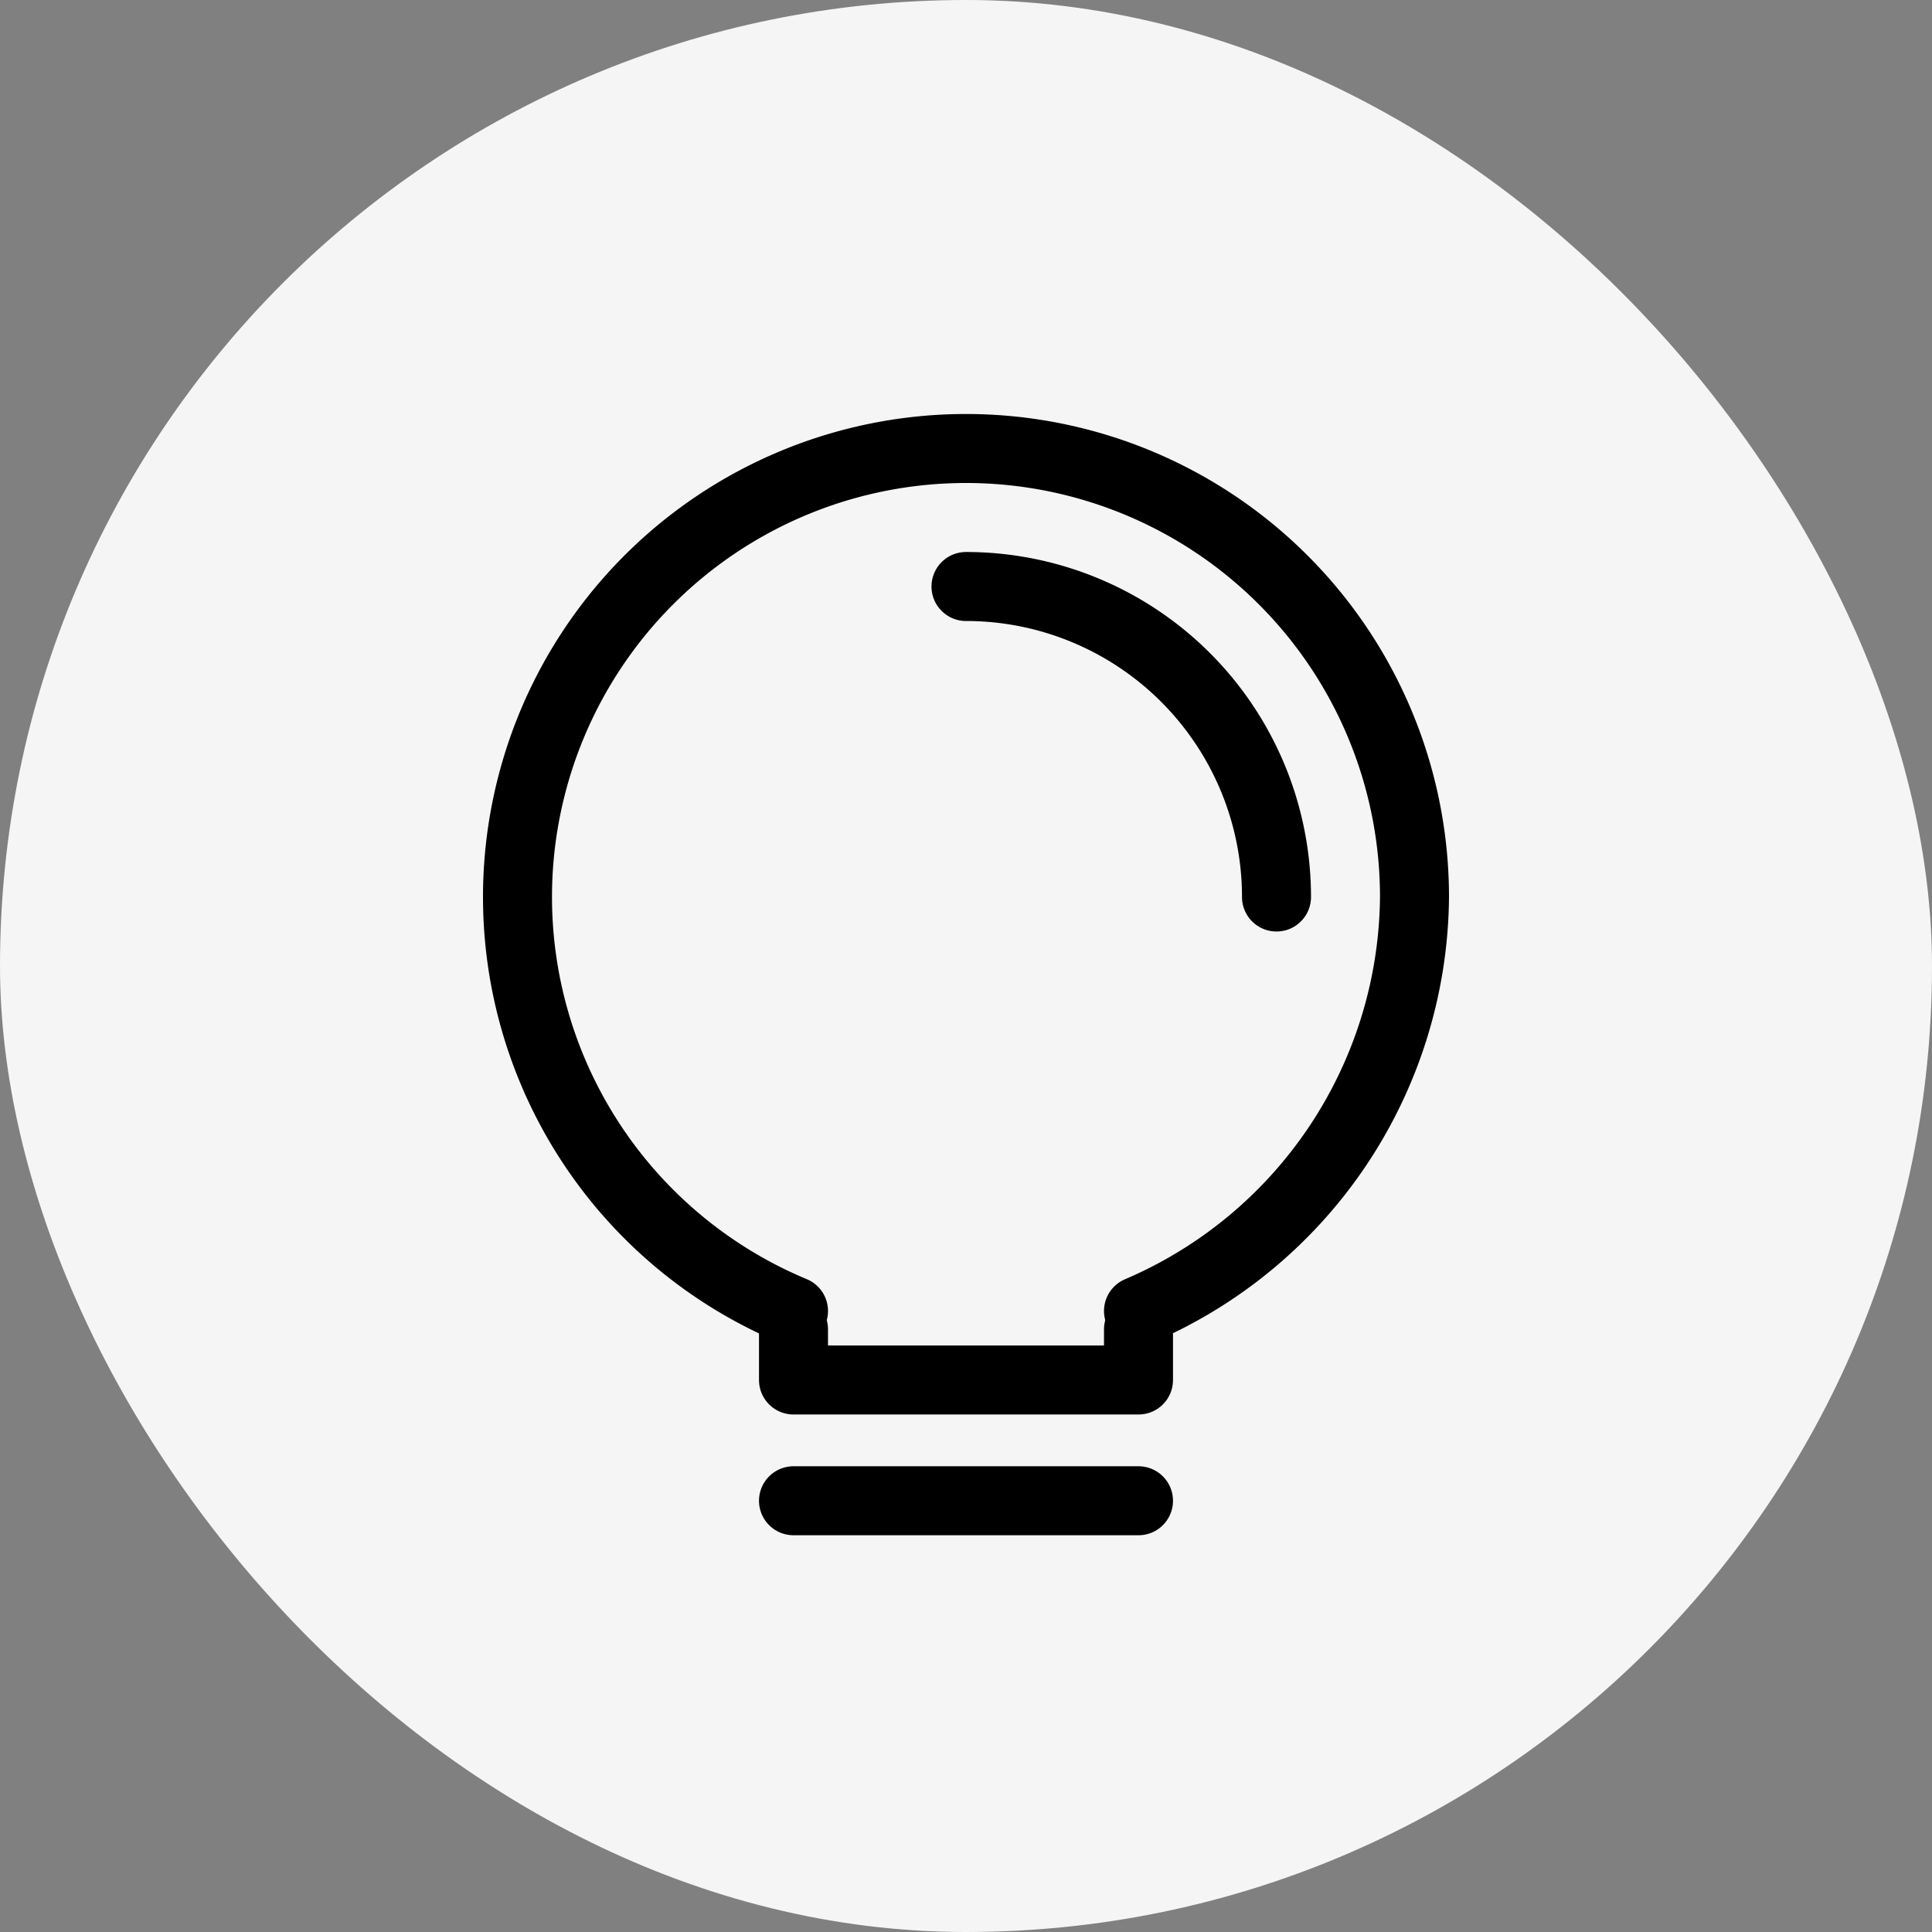 <svg xmlns="http://www.w3.org/2000/svg" width="56" height="56" viewBox="0 0 56 56"><rect x="0" y="0" width="56" height="56" fill="#808080" stroke="none"/><g transform="translate(-160 -7506)"><rect width="56" height="56" rx="28" transform="translate(160 7506)" fill="#f5f5f5"/><g transform="translate(165.5 7517.5)"><path d="M17.5,26.5a13,13,0,1,1,18-12,13.166,13.166,0,0,1-8,12" fill="none" stroke="#000" stroke-linecap="round" stroke-linejoin="round" stroke-width="2"/><path d="M27.5,27.031V28.5h-10V27.031" fill="none" stroke="#000" stroke-linecap="round" stroke-linejoin="round" stroke-width="2"/><path d="M22.5,5.5a9,9,0,0,1,9,9" fill="none" stroke="#000" stroke-linecap="round" stroke-linejoin="round" stroke-width="2"/><line x2="10" transform="translate(17.5 32)" fill="none" stroke="#000" stroke-linecap="round" stroke-linejoin="round" stroke-width="2"/></g></g></svg>